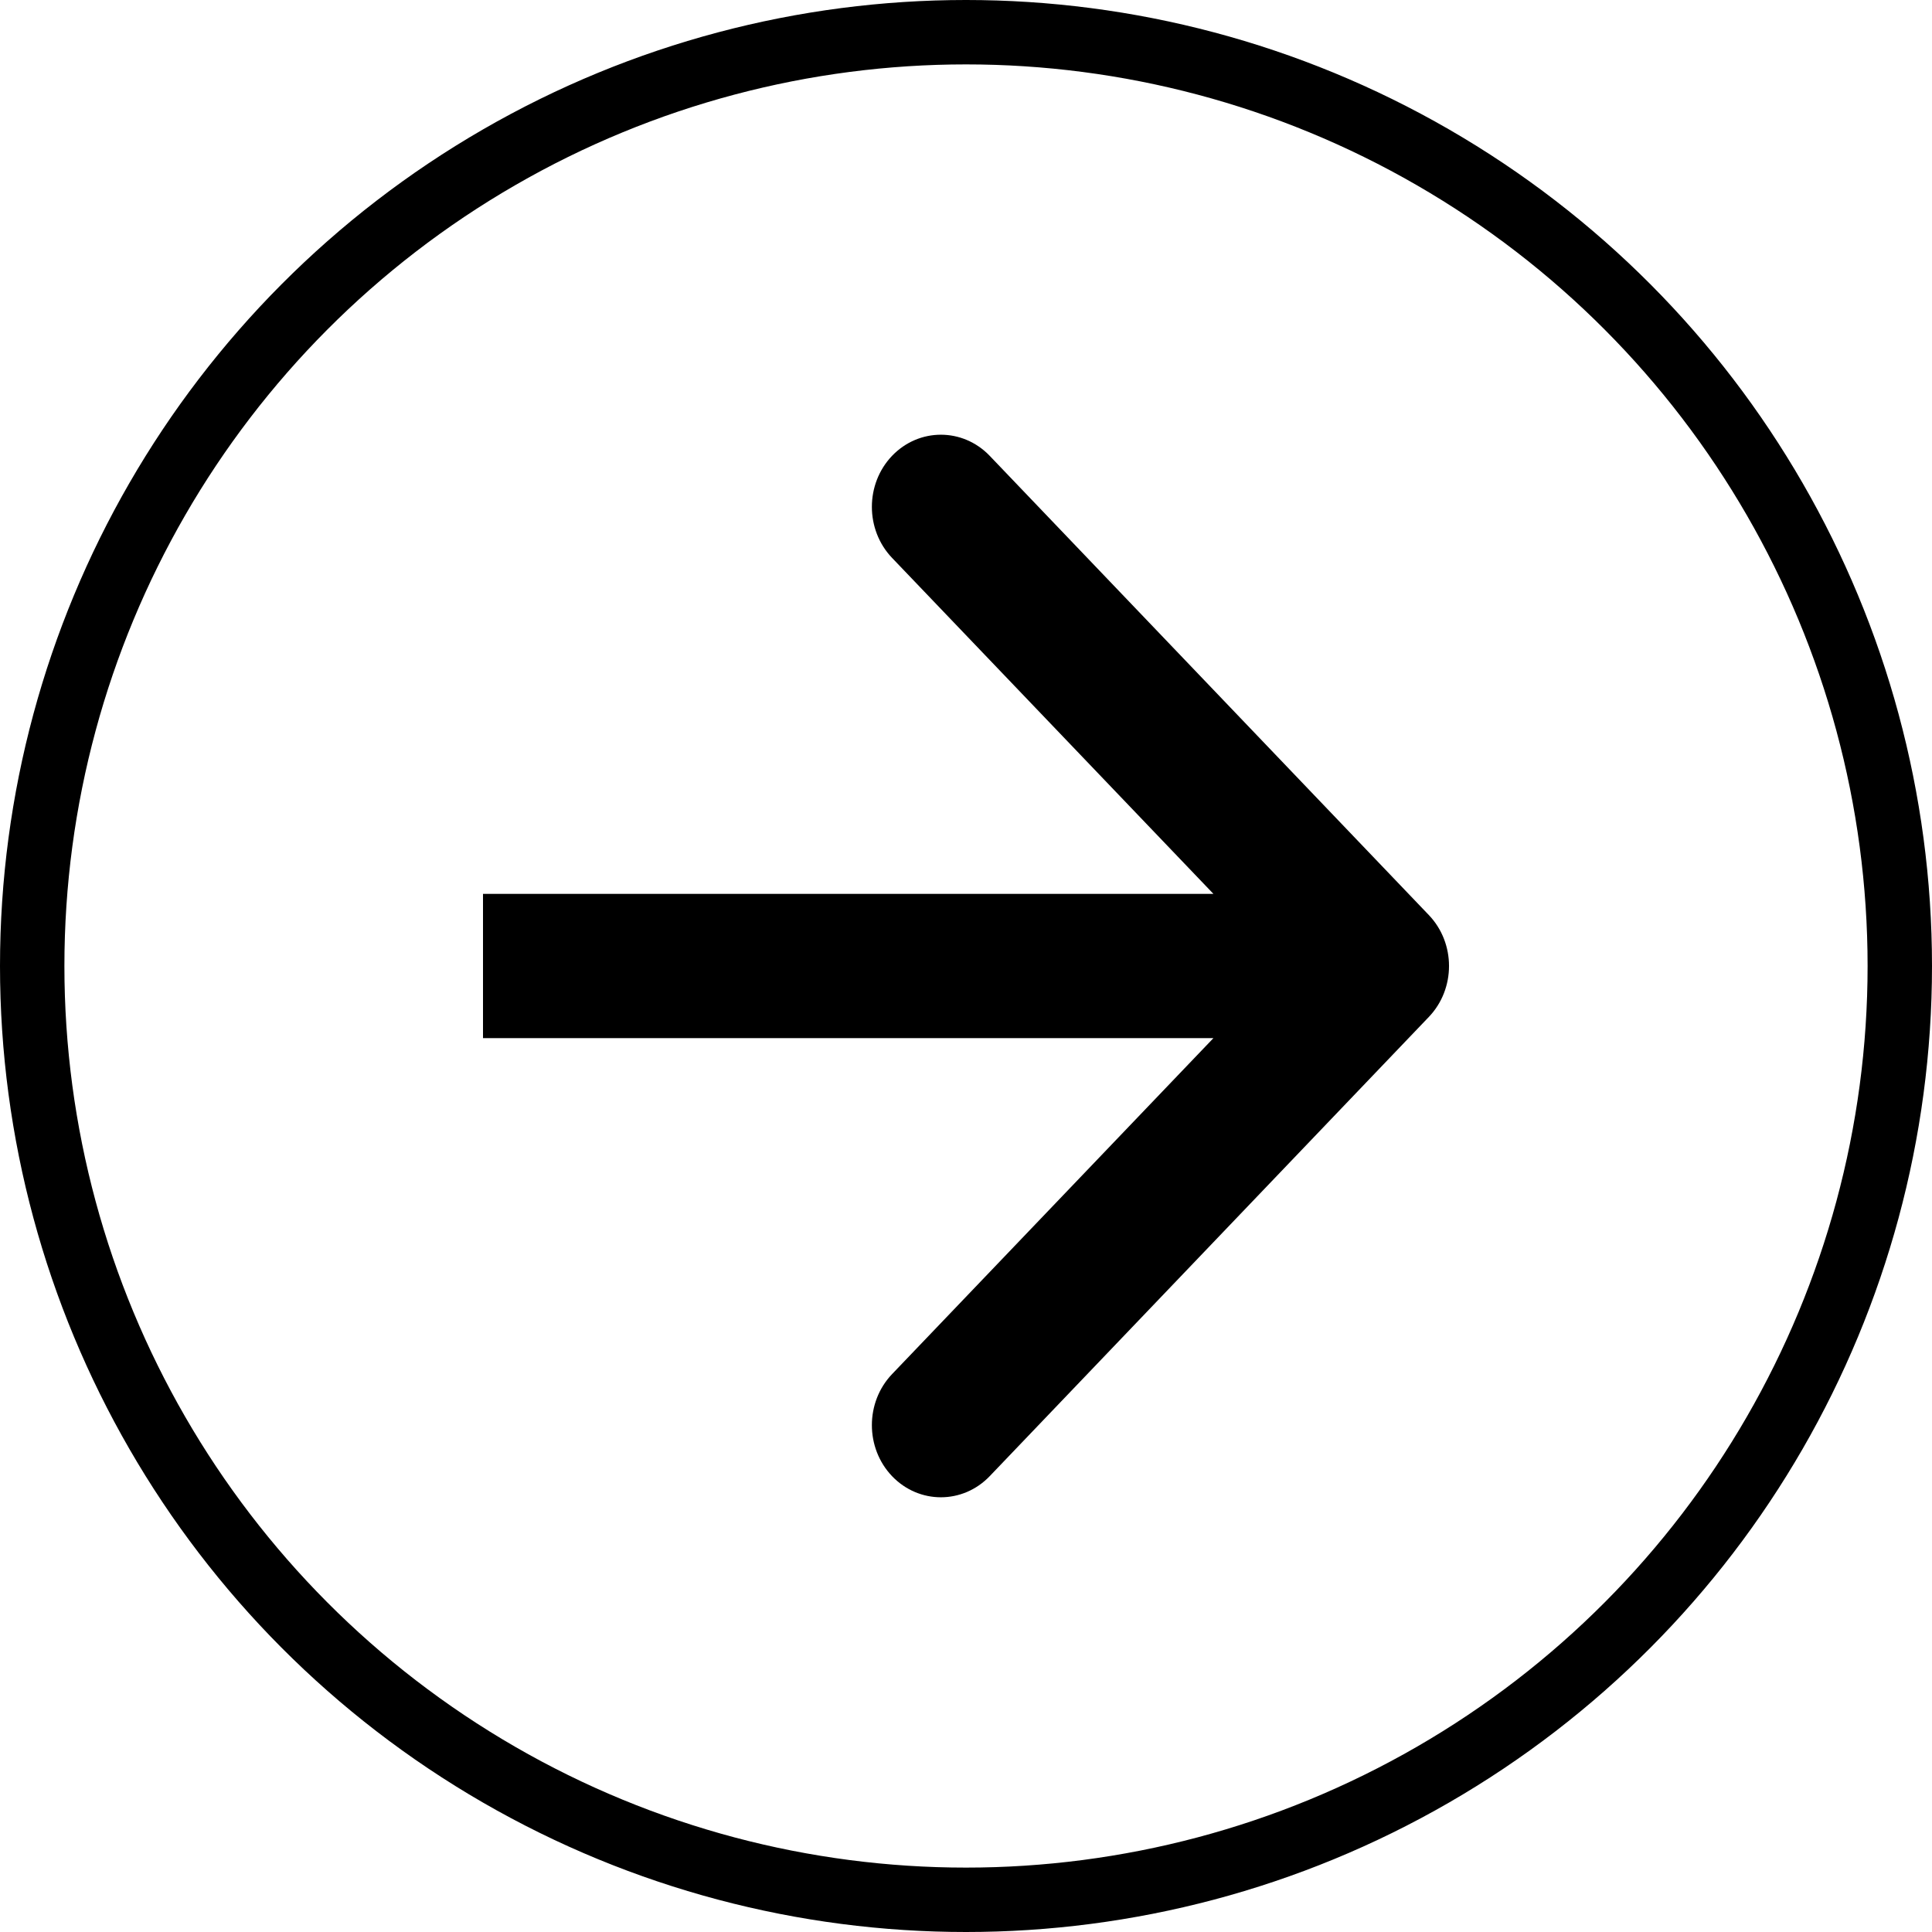 <?xml version="1.0" encoding="UTF-8"?> <svg xmlns="http://www.w3.org/2000/svg" width="30" height="30" viewBox="0 0 30 30" fill="none"><circle cx="15" cy="15" r="14.5" stroke="black"></circle><path d="M13.852 7.078C14.271 6.641 14.949 6.641 15.368 7.078L22.186 14.208C22.605 14.645 22.605 15.355 22.186 15.792L15.368 22.922C14.949 23.359 14.271 23.359 13.852 22.922C13.434 22.484 13.434 21.775 13.852 21.337L18.842 16.12H7.5V13.88H18.842L13.852 8.663C13.434 8.225 13.434 7.516 13.852 7.078Z" fill="black"></path></svg> 